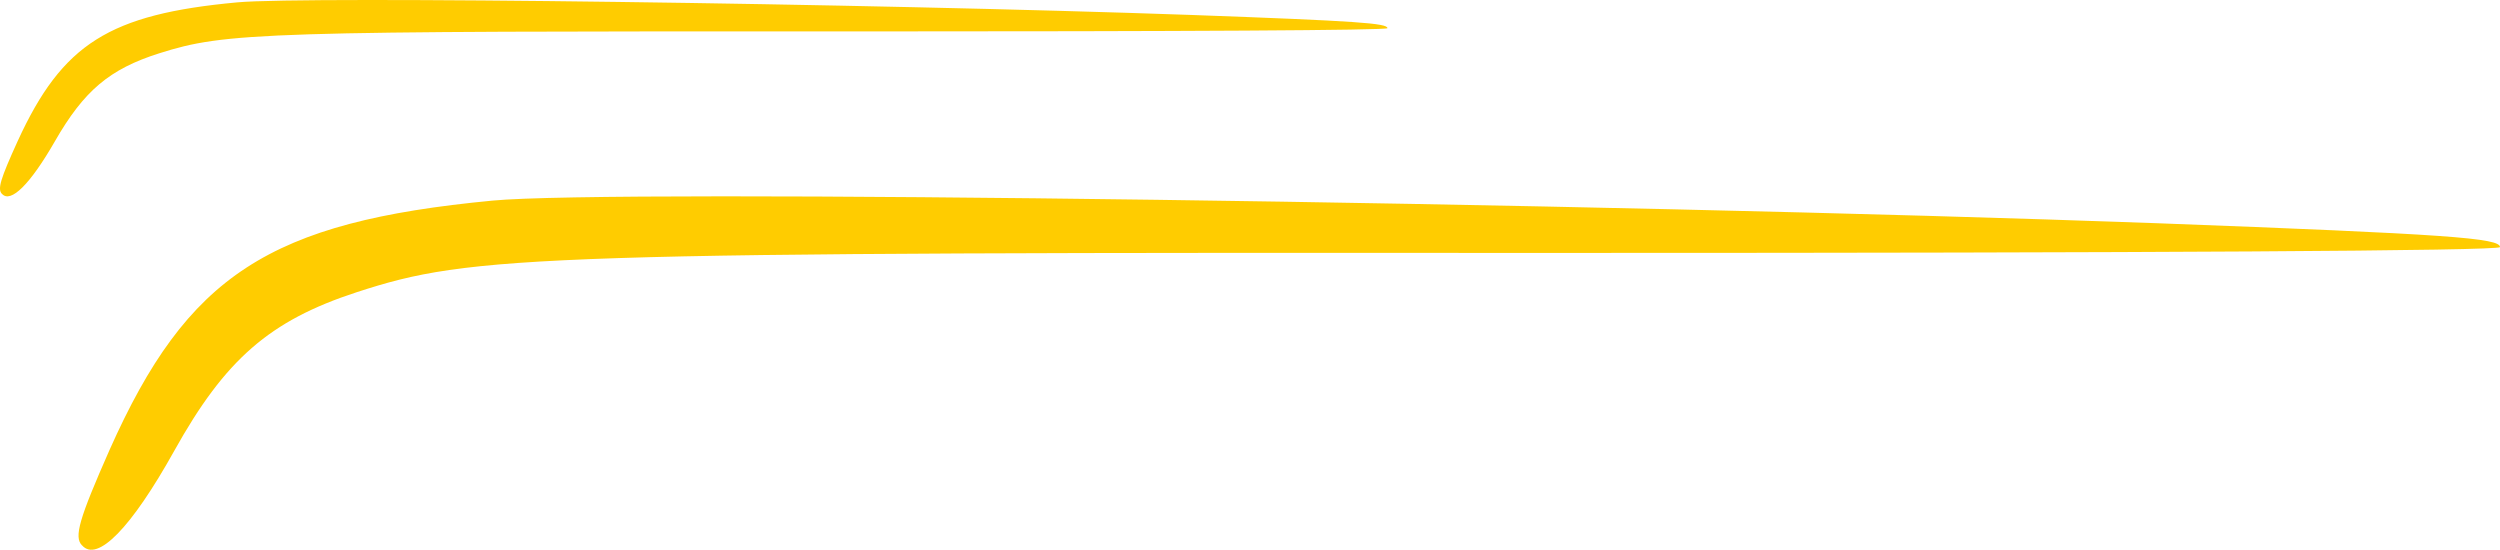 <svg xmlns="http://www.w3.org/2000/svg" width="191" height="42" viewBox="0 0 191 42" fill="none"><path fill-rule="evenodd" clip-rule="evenodd" d="M6.265 41.668C5.637 41.029 6.042 39.646 8.373 34.367C14.331 20.999 20.56 16.955 37.633 15.326C46.727 14.44 121.33 15.473 164.79 17.054C187.103 17.892 191 18.191 191 18.878C191 19.171 163.891 19.323 120.117 19.323C40.722 19.275 36.153 19.422 27.236 22.33C20.603 24.498 17.2 27.458 13.303 34.462C10.033 40.329 7.435 42.995 6.269 41.664L6.265 41.668Z" fill="#FFCC00"></path><path fill-rule="evenodd" clip-rule="evenodd" d="M0.152 14.816C-0.208 14.46 0.024 13.692 1.36 10.759C4.773 3.333 8.342 1.086 18.125 0.181C23.335 -0.311 66.081 0.263 90.982 1.141C103.767 1.607 106 1.773 106 2.154C106 2.317 90.467 2.401 65.386 2.401C19.895 2.375 17.277 2.457 12.168 4.072C8.367 5.277 6.417 6.921 4.184 10.812C2.311 14.072 0.822 15.553 0.154 14.813L0.152 14.816Z" fill="#FFCC00"></path></svg>